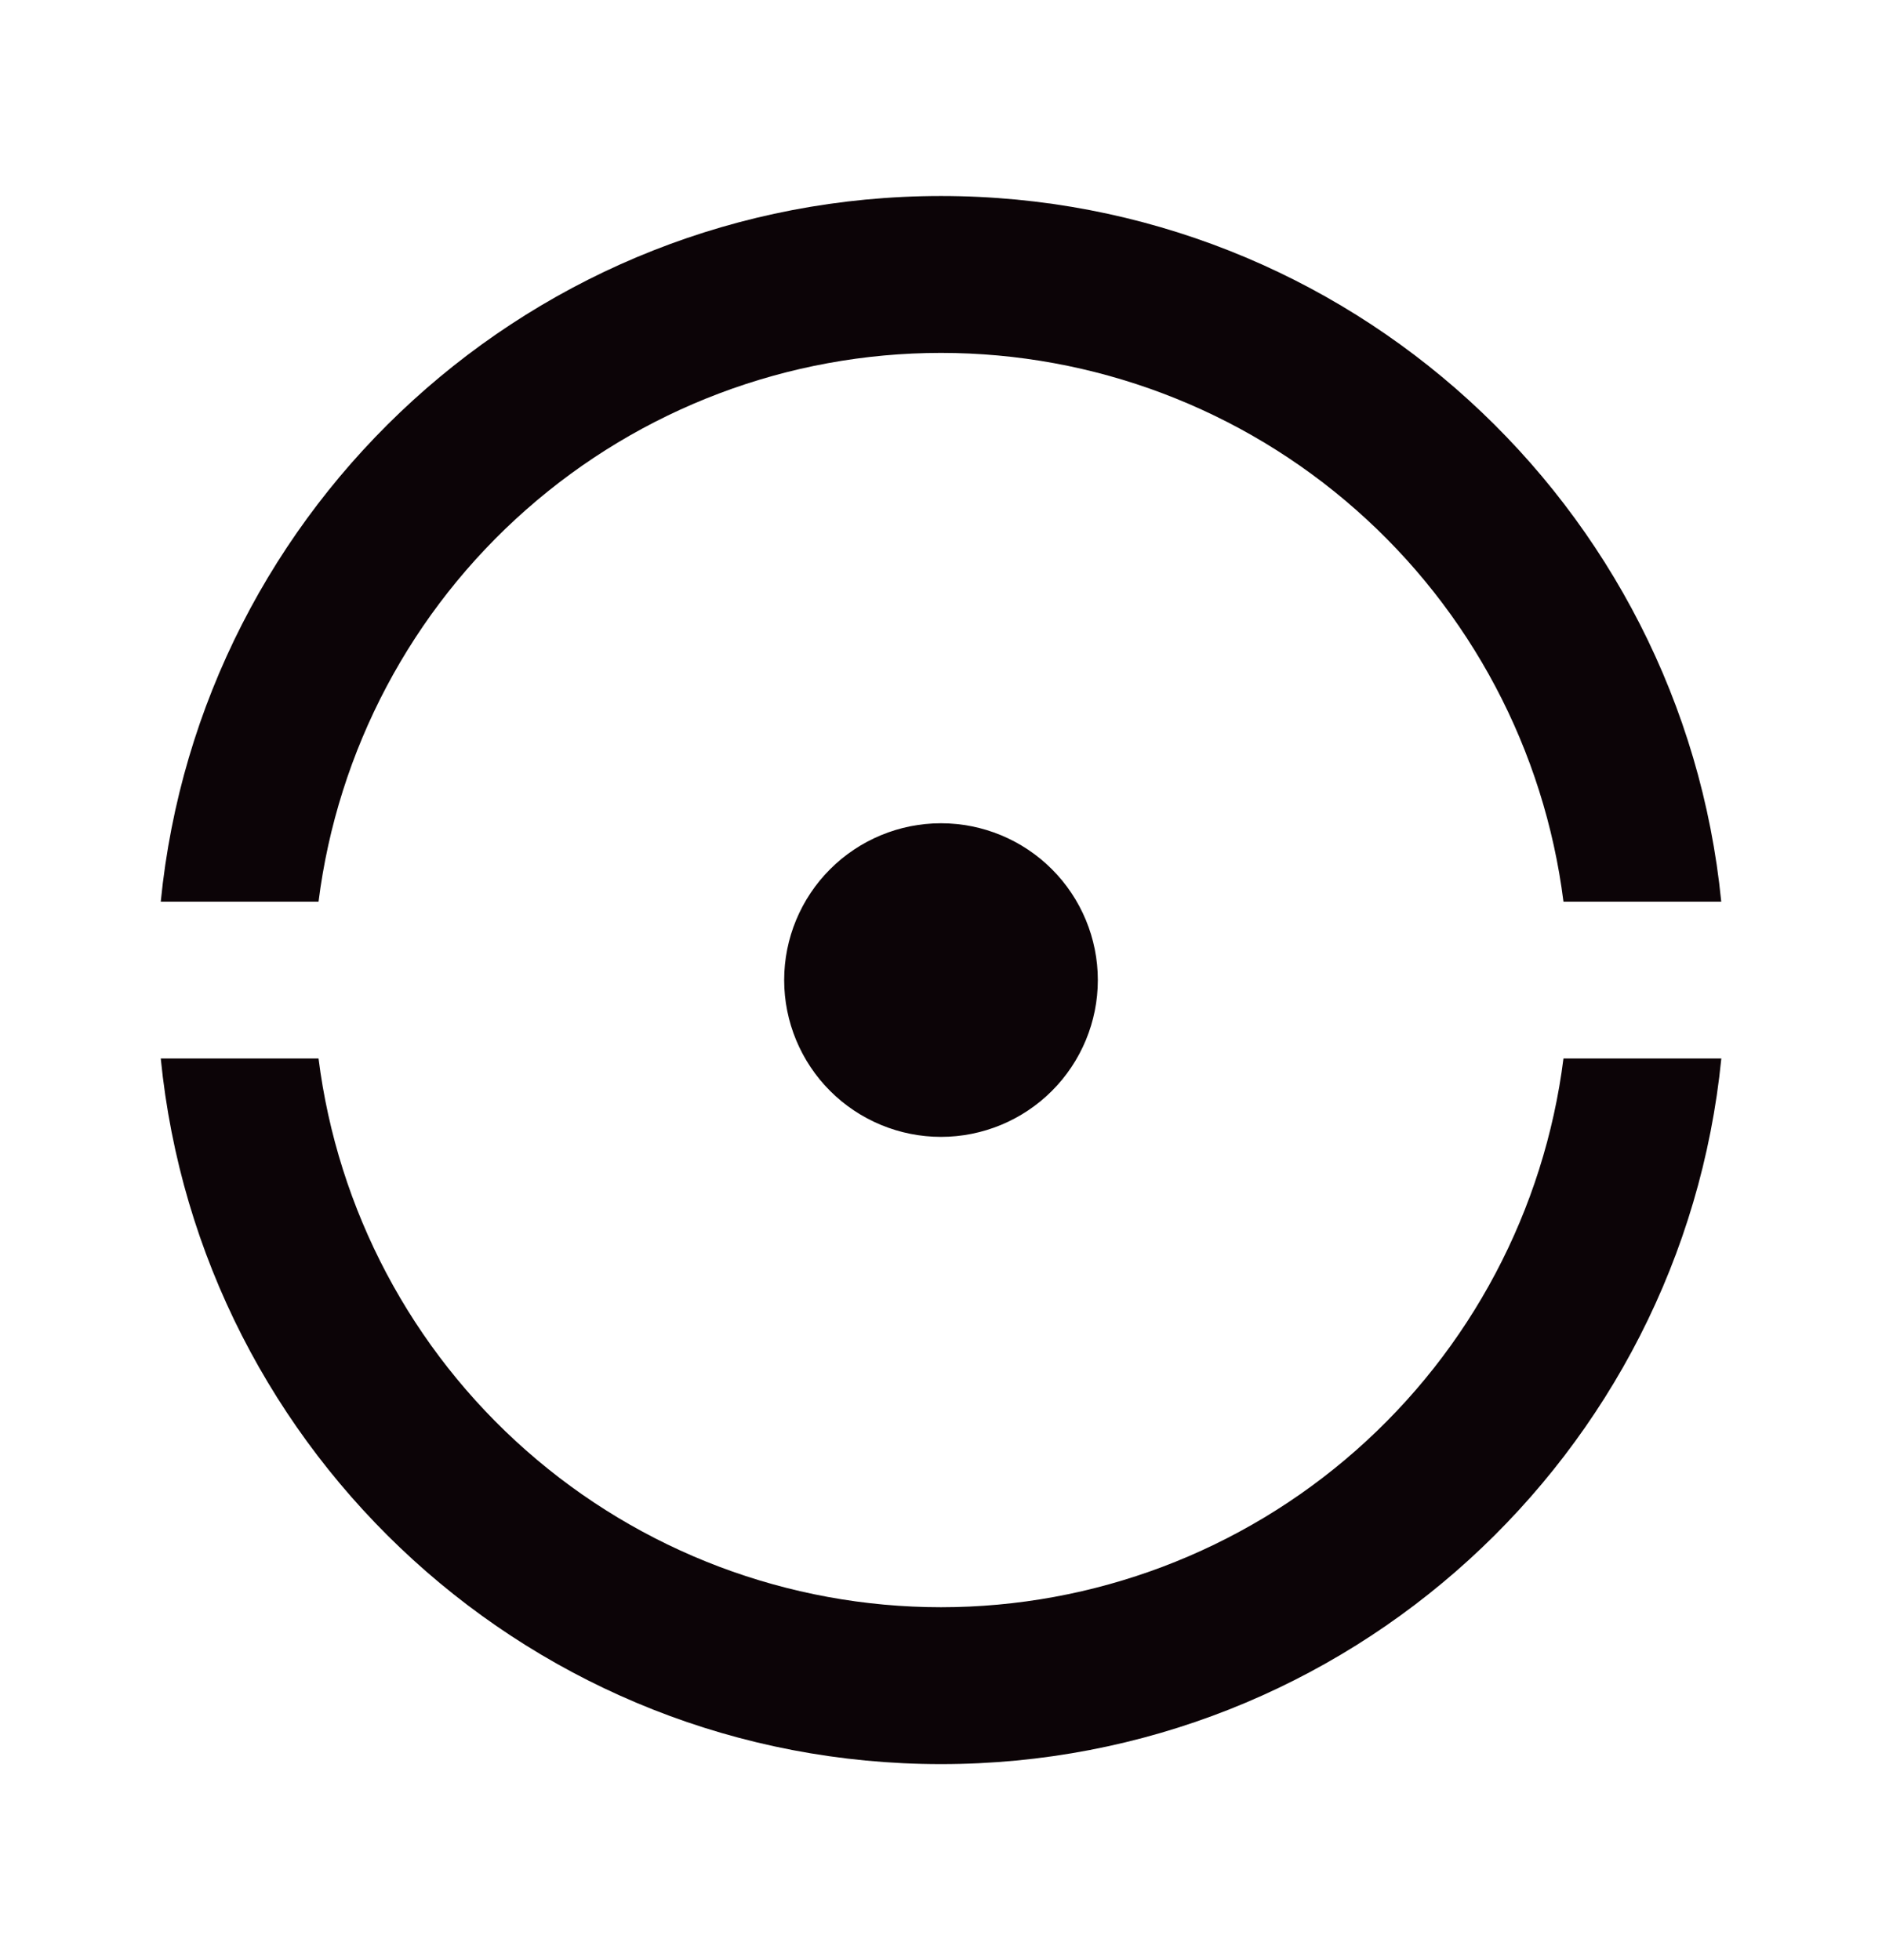 <svg width="24" height="25" viewBox="0 0 24 25" fill="none" xmlns="http://www.w3.org/2000/svg">
<path d="M2.05 13.5H4.062C4.306 15.433 5.247 17.211 6.709 18.499C8.17 19.788 10.052 20.499 12 20.499C13.948 20.499 15.83 19.788 17.291 18.499C18.753 17.211 19.694 15.433 19.938 13.5H21.951C21.449 18.553 17.185 22.5 12 22.5C6.815 22.5 2.551 18.553 2.05 13.5ZM2.05 11.5C2.55 6.447 6.814 2.5 12 2.5C17.186 2.5 21.449 6.447 21.95 11.5H19.938C19.694 9.567 18.753 7.789 17.291 6.501C15.83 5.212 13.948 4.501 12 4.501C10.052 4.501 8.17 5.212 6.709 6.501C5.247 7.789 4.306 9.567 4.062 11.5H2.049H2.05ZM12 14.5C11.47 14.5 10.961 14.289 10.586 13.914C10.211 13.539 10 13.03 10 12.5C10 11.97 10.211 11.461 10.586 11.086C10.961 10.711 11.47 10.5 12 10.5C12.53 10.5 13.039 10.711 13.414 11.086C13.789 11.461 14 11.97 14 12.5C14 13.03 13.789 13.539 13.414 13.914C13.039 14.289 12.53 14.5 12 14.5Z" fill="#0C0407"/>
</svg>
